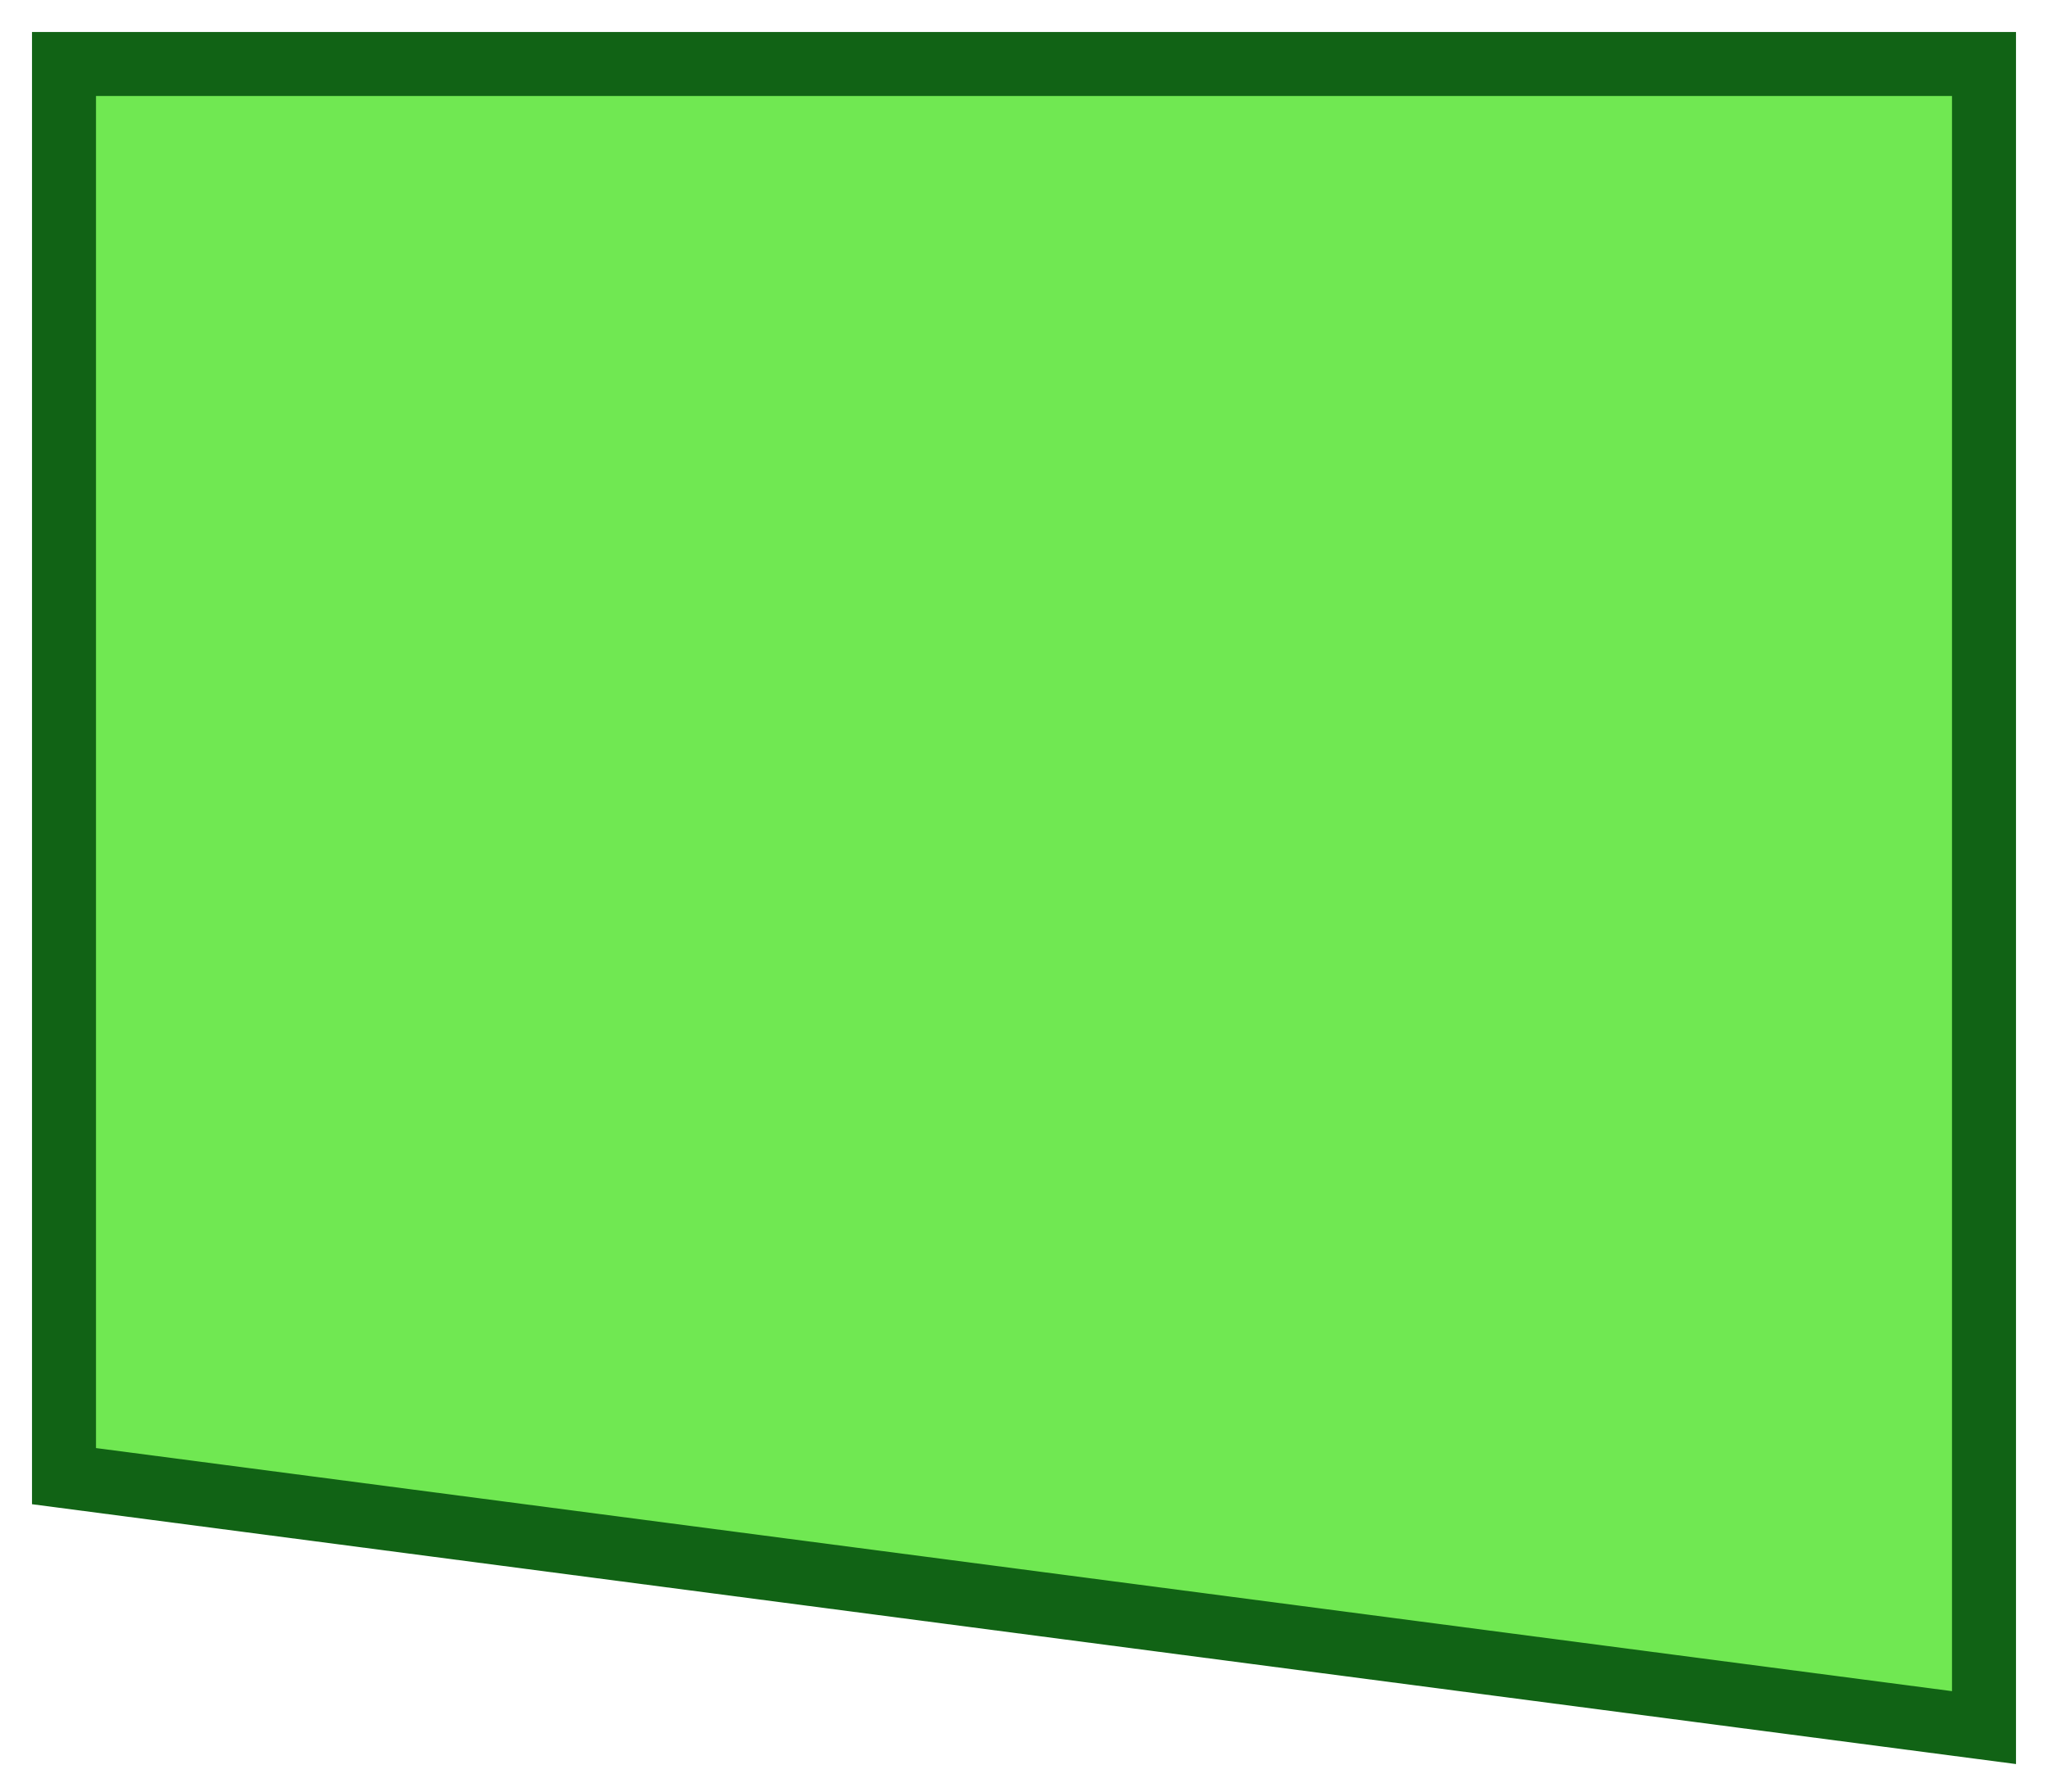 <?xml version="1.0" encoding="UTF-8"?> <svg xmlns="http://www.w3.org/2000/svg" viewBox="6081 5148 32 28"><path fill="#70e852" stroke="#116315" fill-opacity="1" stroke-width="1" stroke-opacity="1" fill-rule="evenodd" display="undefined" stroke-linecap="undefined" stroke-linejoin="undefined" stroke-dasharray="undefined" paint-order="undefined" id="tSvg8ad0067db3" title="Path 36" d="M 6112 5175 C 6112 5175 6082 5171.07 6082 5171.07 C 6082 5171.07 6082 5149 6082 5149 C 6082 5149 6112 5149 6112 5149C 6112 5149 6112 5175 6112 5175Z" style=""></path><defs> </defs></svg> 